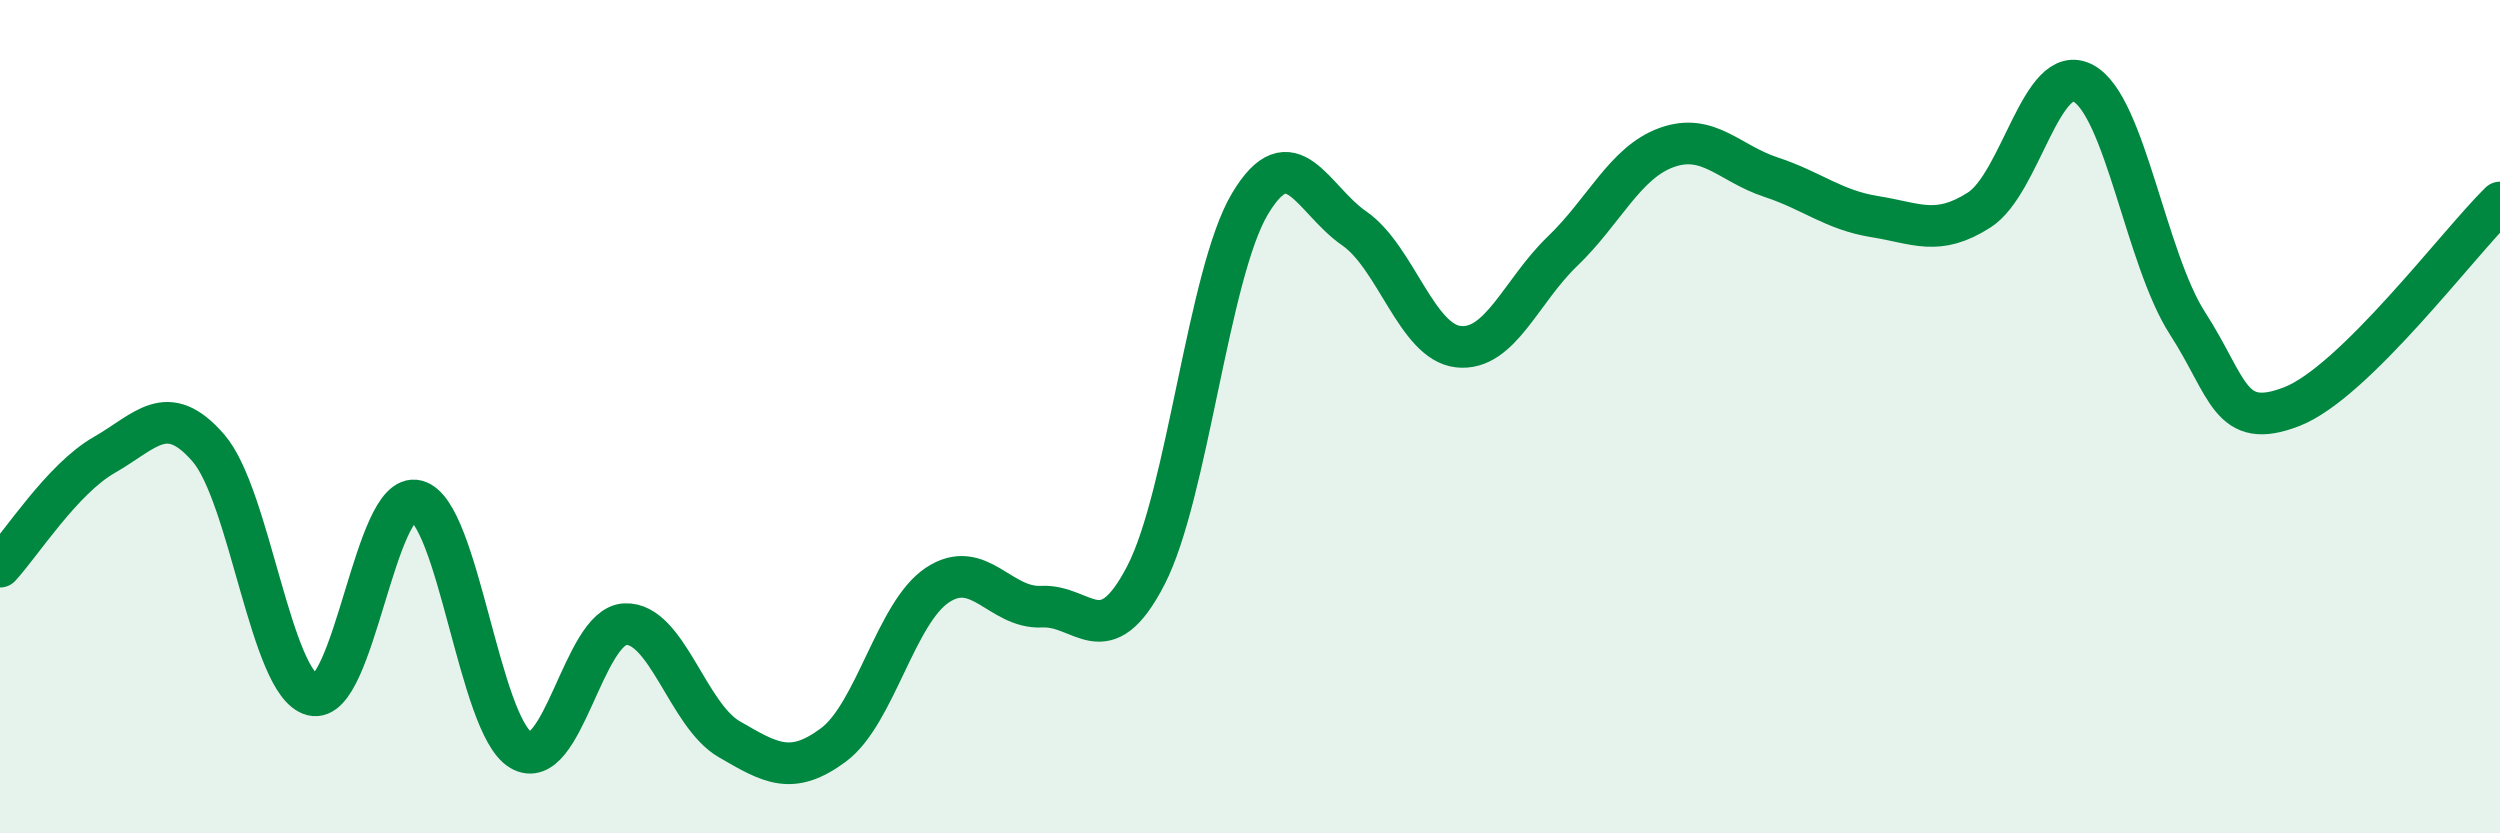 
    <svg width="60" height="20" viewBox="0 0 60 20" xmlns="http://www.w3.org/2000/svg">
      <path
        d="M 0,13.6 C 0.5,13.06 1.5,11.49 2.5,10.92 C 3.5,10.35 4,9.6 5,10.75 C 6,11.9 6.5,16.43 7.5,16.68 C 8.5,16.93 9,11.76 10,12.02 C 11,12.28 11.5,17.41 12.5,18 C 13.5,18.59 14,15.03 15,14.98 C 16,14.93 16.5,17.16 17.5,17.74 C 18.5,18.32 19,18.62 20,17.88 C 21,17.14 21.5,14.7 22.5,14.04 C 23.5,13.38 24,14.61 25,14.56 C 26,14.51 26.5,15.74 27.5,13.81 C 28.5,11.88 29,6.56 30,4.89 C 31,3.22 31.5,4.79 32.5,5.48 C 33.5,6.17 34,8.21 35,8.32 C 36,8.43 36.5,6.99 37.5,6.03 C 38.5,5.07 39,3.9 40,3.54 C 41,3.18 41.5,3.92 42.5,4.25 C 43.5,4.58 44,5.04 45,5.2 C 46,5.36 46.5,5.68 47.5,5.04 C 48.5,4.4 49,1.46 50,2 C 51,2.54 51.5,6.21 52.5,7.76 C 53.5,9.31 53.5,10.34 55,9.76 C 56.5,9.18 59,5.84 60,4.86L60 20L0 20Z"
        fill="#008740"
        opacity="0.1"
        stroke-linecap="round"
        stroke-linejoin="round"
      />
      <path
        d="M 0,13.6 C 0.5,13.06 1.5,11.49 2.5,10.92 C 3.5,10.35 4,9.6 5,10.75 C 6,11.9 6.5,16.43 7.5,16.68 C 8.5,16.93 9,11.76 10,12.02 C 11,12.28 11.5,17.41 12.5,18 C 13.5,18.59 14,15.03 15,14.98 C 16,14.93 16.5,17.16 17.5,17.74 C 18.5,18.32 19,18.62 20,17.88 C 21,17.14 21.5,14.7 22.5,14.04 C 23.5,13.38 24,14.61 25,14.56 C 26,14.51 26.5,15.74 27.5,13.81 C 28.5,11.88 29,6.56 30,4.89 C 31,3.22 31.5,4.79 32.5,5.48 C 33.5,6.17 34,8.21 35,8.32 C 36,8.43 36.5,6.99 37.5,6.03 C 38.5,5.07 39,3.9 40,3.54 C 41,3.18 41.5,3.92 42.5,4.25 C 43.5,4.58 44,5.04 45,5.2 C 46,5.36 46.5,5.68 47.5,5.04 C 48.5,4.4 49,1.46 50,2 C 51,2.54 51.5,6.21 52.5,7.76 C 53.5,9.31 53.5,10.34 55,9.76 C 56.5,9.18 59,5.84 60,4.86"
        stroke="#008740"
        stroke-width="1"
        fill="none"
        stroke-linecap="round"
        stroke-linejoin="round"
      />
    </svg>
  